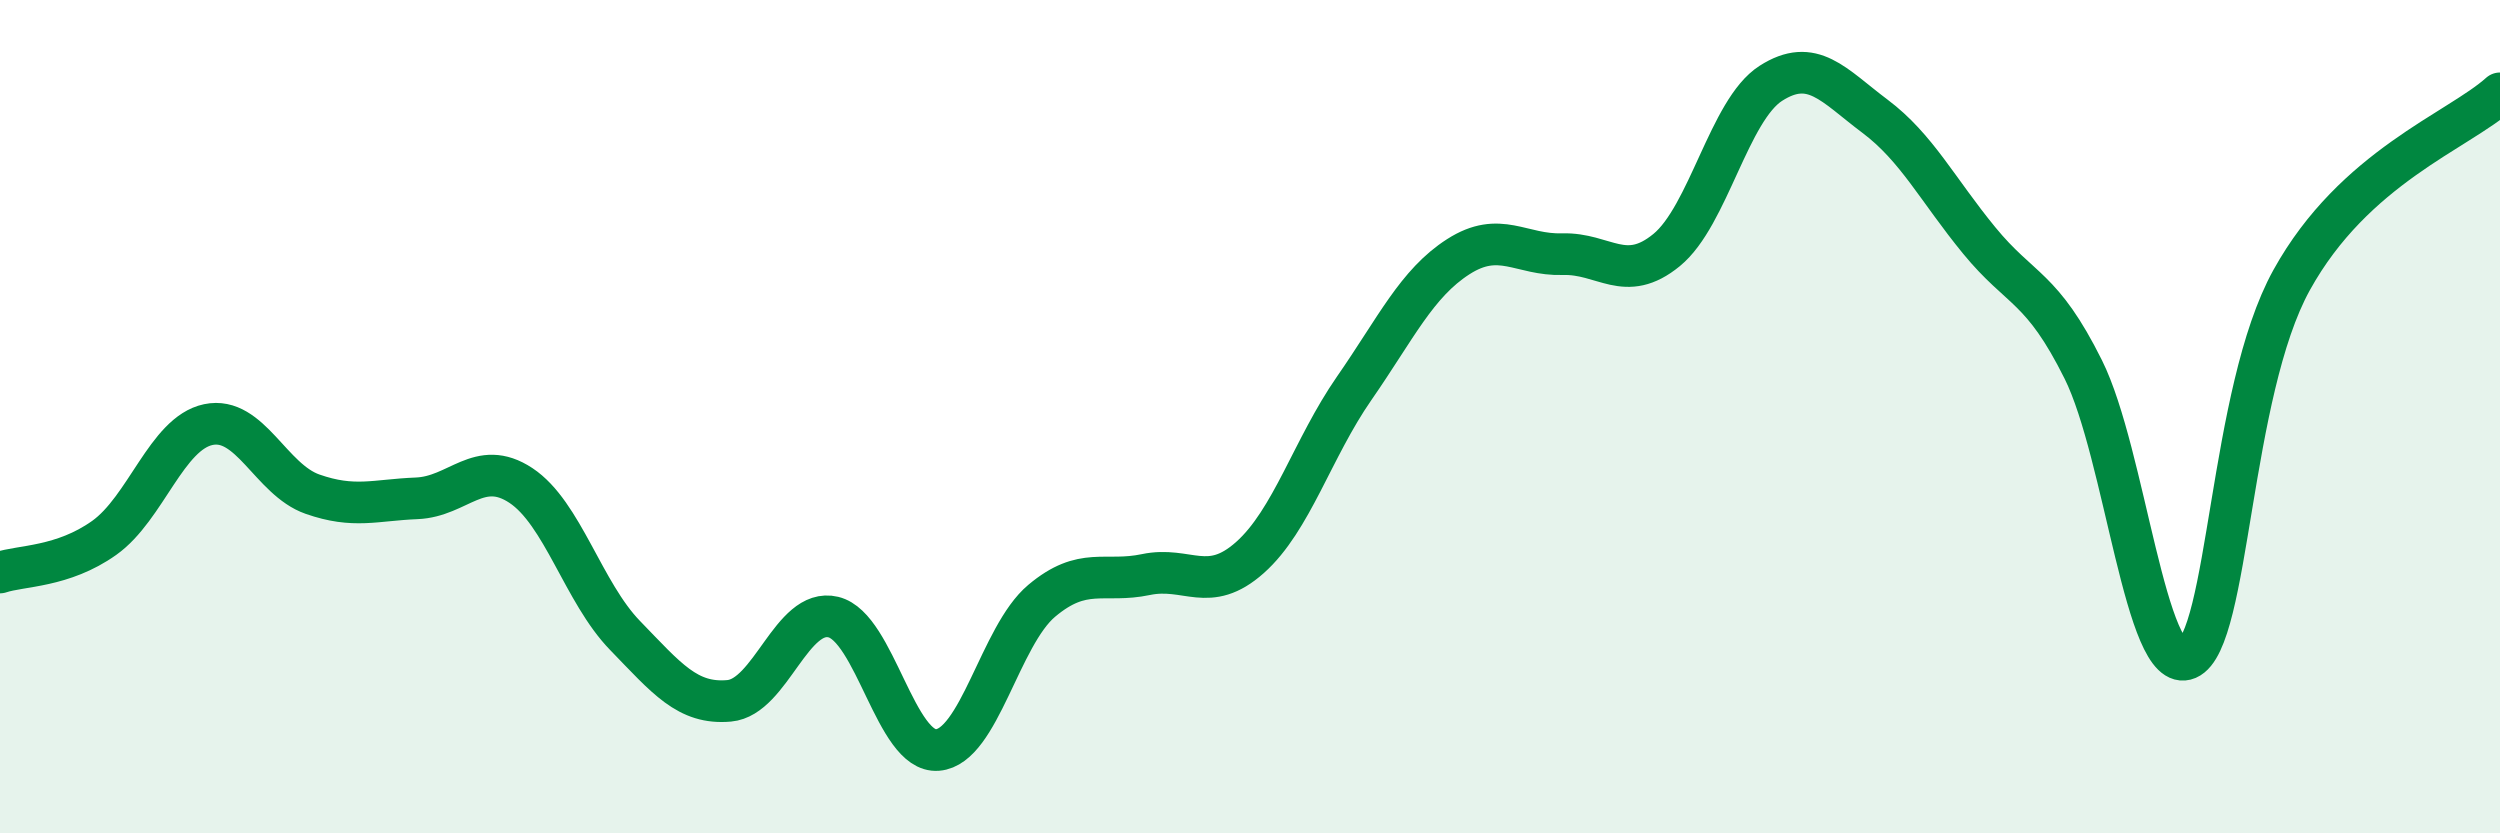 
    <svg width="60" height="20" viewBox="0 0 60 20" xmlns="http://www.w3.org/2000/svg">
      <path
        d="M 0,13.74 C 0.5,13.57 1.5,13.62 2.5,12.91 C 3.5,12.2 4,10.4 5,10.19 C 6,9.98 6.5,11.51 7.5,11.86 C 8.5,12.21 9,12 10,11.96 C 11,11.92 11.5,10.99 12.5,11.65 C 13.5,12.31 14,14.22 15,15.25 C 16,16.28 16.5,16.91 17.5,16.82 C 18.5,16.73 19,14.57 20,14.81 C 21,15.05 21.5,18.08 22.5,18 C 23.5,17.92 24,15.26 25,14.42 C 26,13.58 26.5,14 27.5,13.79 C 28.5,13.58 29,14.27 30,13.38 C 31,12.49 31.5,10.76 32.5,9.32 C 33.5,7.88 34,6.8 35,6.16 C 36,5.52 36.5,6.13 37.5,6.1 C 38.5,6.07 39,6.82 40,6 C 41,5.18 41.5,2.64 42.5,2 C 43.5,1.36 44,2.04 45,2.79 C 46,3.54 46.5,4.55 47.5,5.77 C 48.5,6.99 49,6.86 50,8.87 C 51,10.88 51.5,16.24 52.5,15.81 C 53.5,15.38 53.5,9.43 55,6.72 C 56.5,4.01 59,3.14 60,2.24L60 20L0 20Z"
        fill="#008740"
        opacity="0.1"
        stroke-linecap="round"
        stroke-linejoin="round"
      />
      <path
        d="M 0,13.74 C 0.5,13.57 1.5,13.62 2.5,12.91 C 3.5,12.2 4,10.4 5,10.19 C 6,9.98 6.5,11.51 7.5,11.86 C 8.5,12.21 9,12 10,11.96 C 11,11.92 11.5,10.99 12.5,11.65 C 13.5,12.31 14,14.22 15,15.25 C 16,16.28 16.5,16.91 17.5,16.82 C 18.5,16.73 19,14.57 20,14.81 C 21,15.05 21.5,18.08 22.5,18 C 23.5,17.92 24,15.26 25,14.42 C 26,13.58 26.5,14 27.5,13.79 C 28.5,13.58 29,14.27 30,13.38 C 31,12.49 31.5,10.76 32.5,9.32 C 33.5,7.88 34,6.8 35,6.16 C 36,5.52 36.5,6.13 37.5,6.1 C 38.5,6.07 39,6.82 40,6 C 41,5.18 41.5,2.64 42.5,2 C 43.5,1.36 44,2.04 45,2.79 C 46,3.54 46.5,4.55 47.5,5.77 C 48.5,6.99 49,6.86 50,8.87 C 51,10.88 51.5,16.24 52.5,15.81 C 53.5,15.38 53.5,9.43 55,6.72 C 56.5,4.01 59,3.14 60,2.24"
        stroke="#008740"
        stroke-width="1"
        fill="none"
        stroke-linecap="round"
        stroke-linejoin="round"
      />
    </svg>
  